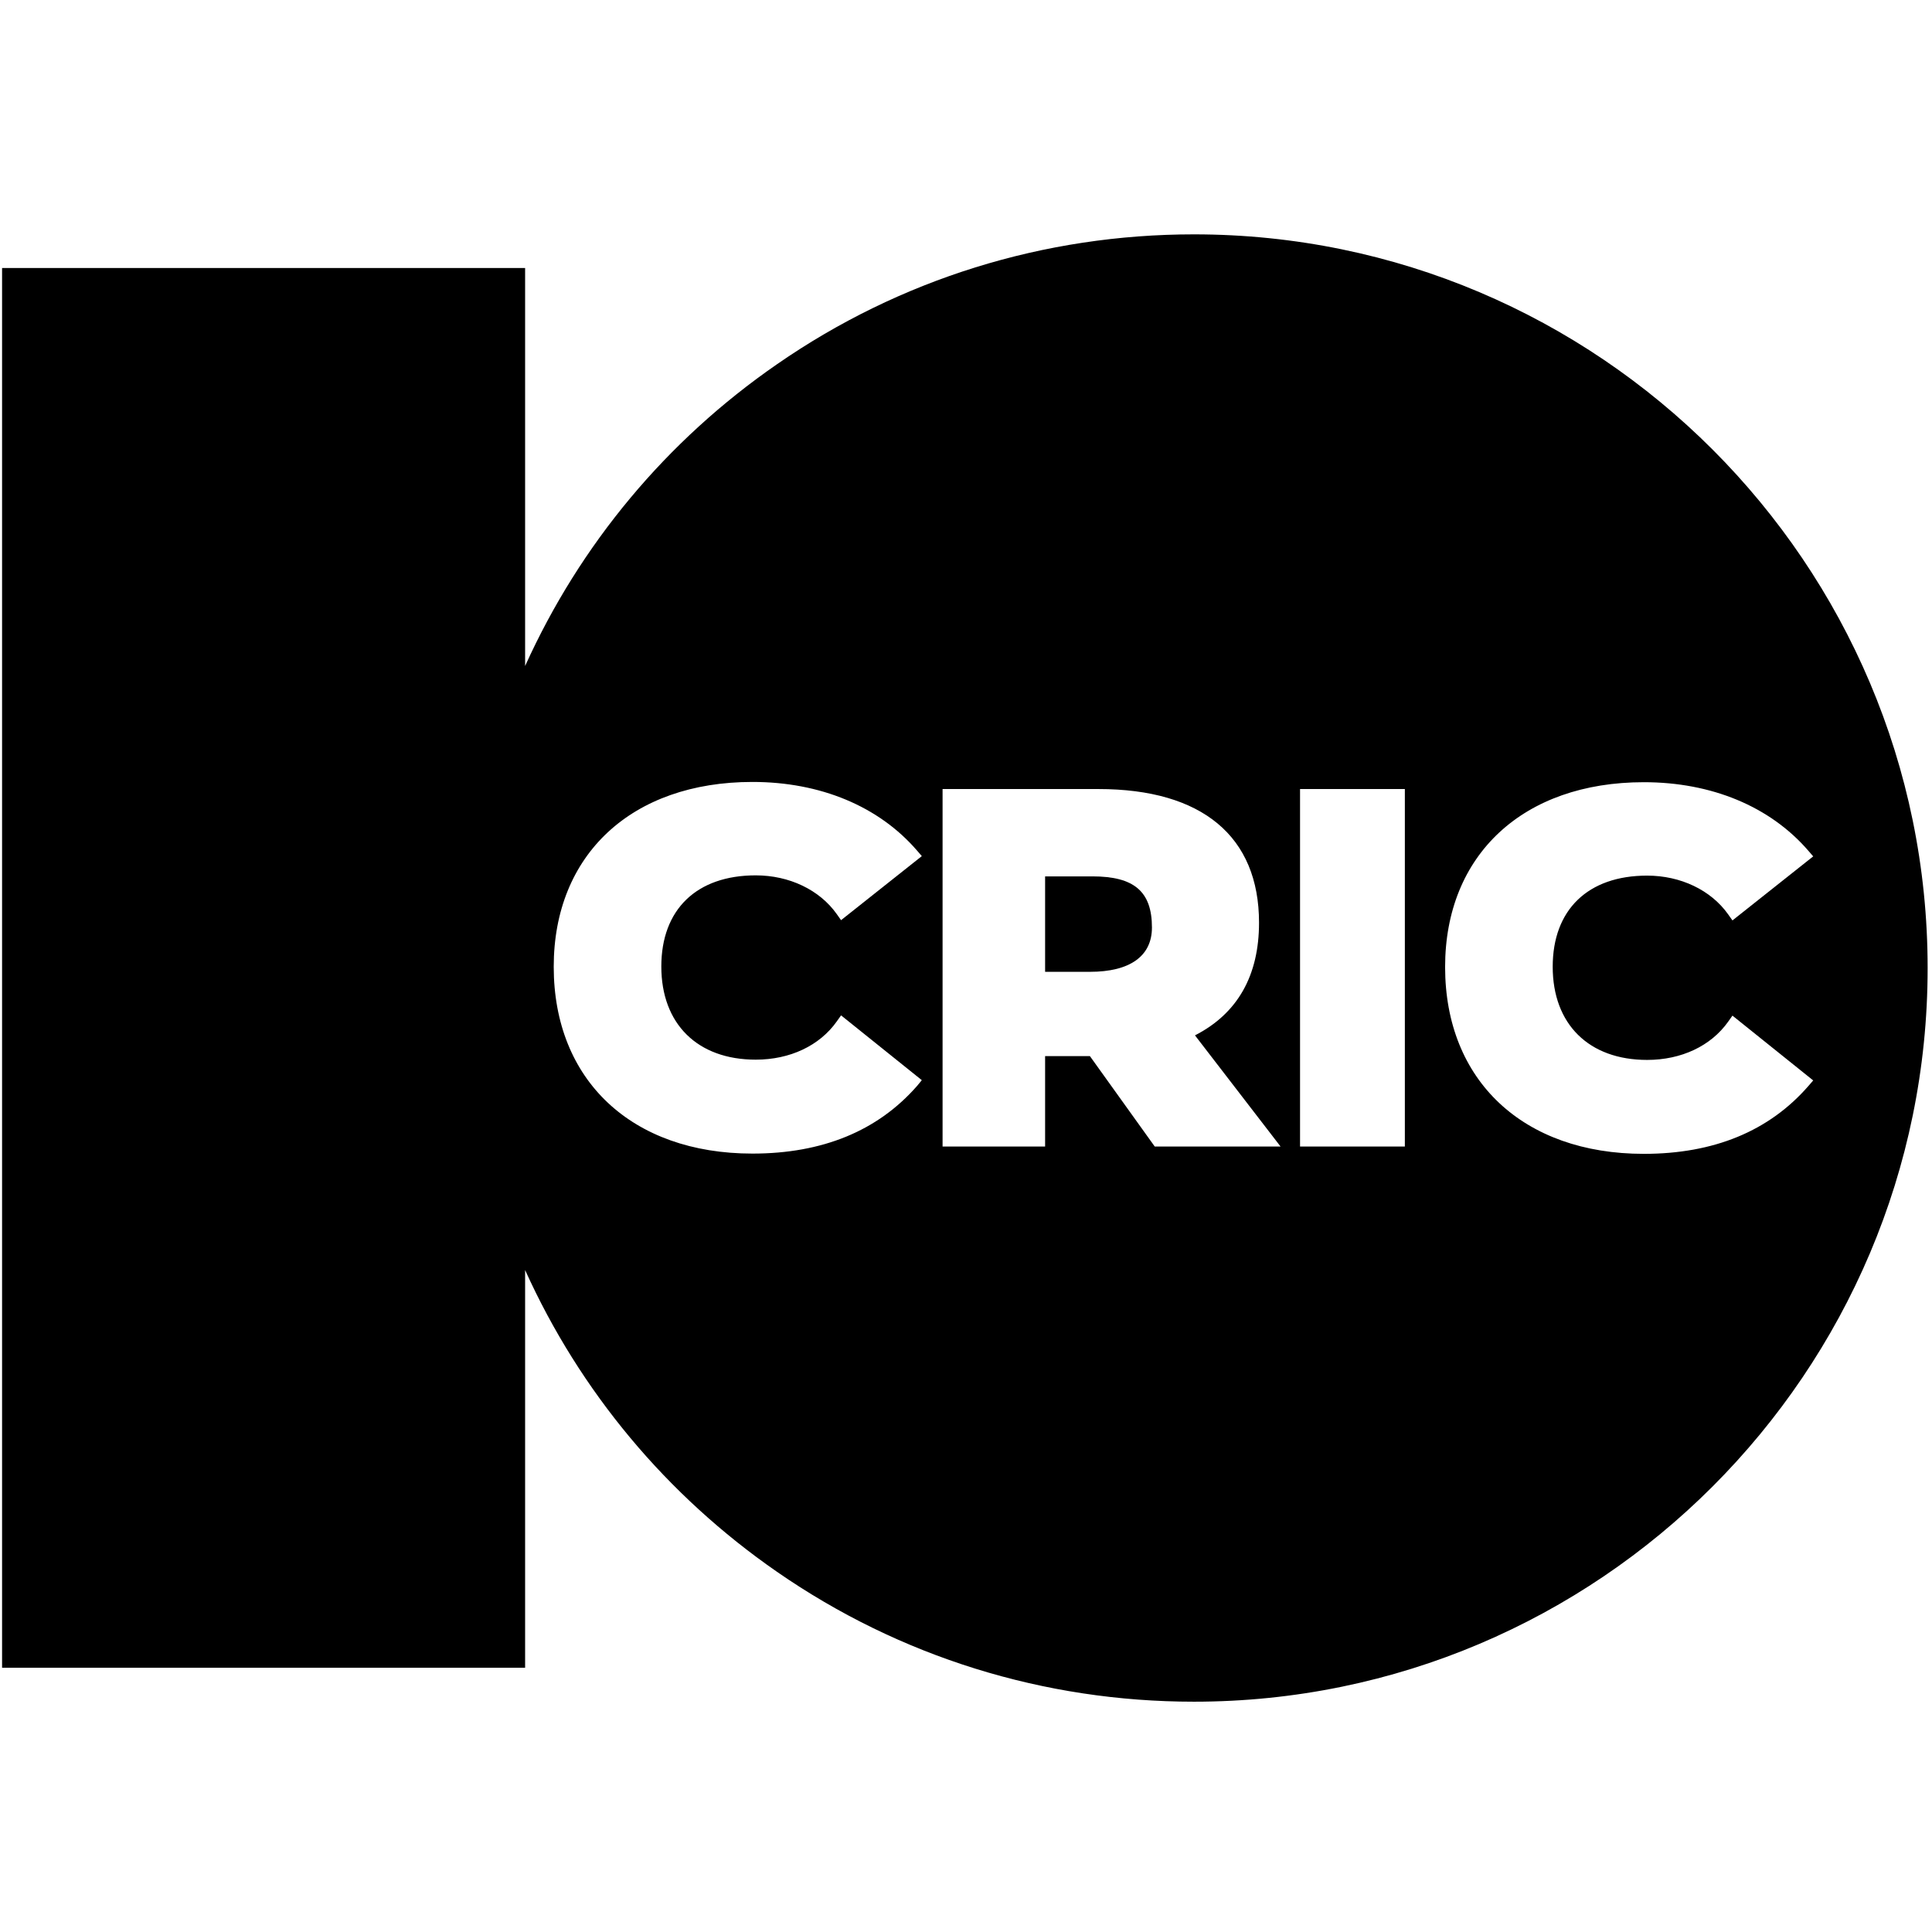<?xml version="1.0" encoding="utf-8"?>
<!-- Generator: Adobe Illustrator 28.5.0, SVG Export Plug-In . SVG Version: 9.03 Build 54727)  -->
<svg version="1.1" id="Layer_1" xmlns="http://www.w3.org/2000/svg" xmlns:xlink="http://www.w3.org/1999/xlink" x="0px" y="0px"
	 viewBox="0 0 300 300" style="enable-background:new 0 0 300 300;" xml:space="preserve">
<g>
	<path d="M169.635,136.084h-7.351v14.82h6.958c6.211,0,9.631-2.437,9.631-6.879
		C178.873,138.442,176.121,136.084,169.635,136.084z"/>
	<path d="M185.399,36.391c-23.272,0-45.679,6.958-64.745,20.167
		c-17.179,11.872-30.584,27.989-39.115,46.859V41.619H0.322v217.351h81.217v-61.758
		c8.531,18.869,21.975,34.987,39.115,46.859
		c19.066,13.209,41.473,20.167,64.745,20.167c62.819,0,113.923-51.104,113.923-113.923
		S248.218,36.391,185.399,36.391z M142.393,168.633
		c-6.093,6.958-14.663,10.496-25.552,10.496c-18.751,0-30.859-11.4-30.859-29.012
		c0-17.415,12.108-28.697,30.859-28.697c10.535,0,19.616,3.774,25.552,10.653
		l0.747,0.865l-12.54,9.946l-0.668-0.943c-2.673-3.774-7.39-6.015-12.58-6.015
		c-9.199,0-14.663,5.307-14.663,14.152c0,8.924,5.621,14.466,14.663,14.466
		c5.307,0,9.906-2.162,12.58-5.936l0.668-0.943l12.54,10.064L142.393,168.633z
		 M179.306,178.029l-10.064-14.034h-6.958v14.034h-15.921v-55.507h24.216
		c16.078,0,24.923,7.351,24.923,20.756c0,8.216-3.341,14.113-9.946,17.493
		l13.287,17.258H179.306z M218.145,178.029h-16.275v-55.507h16.275V178.029z
		 M255.255,179.169c-18.751,0-30.859-11.4-30.859-29.012
		c0-17.415,12.108-28.697,30.859-28.697c10.535,0,19.616,3.774,25.552,10.653
		l0.747,0.865l-12.54,9.946l-0.668-0.943c-2.673-3.774-7.39-6.015-12.58-6.015
		c-9.199,0-14.663,5.307-14.663,14.152c0,8.924,5.621,14.466,14.663,14.466
		c5.307,0,9.906-2.162,12.58-5.936l0.668-0.943l12.54,10.064l-0.747,0.865
		C274.714,175.631,266.144,179.169,255.255,179.169z"/>
</g>
</svg>
